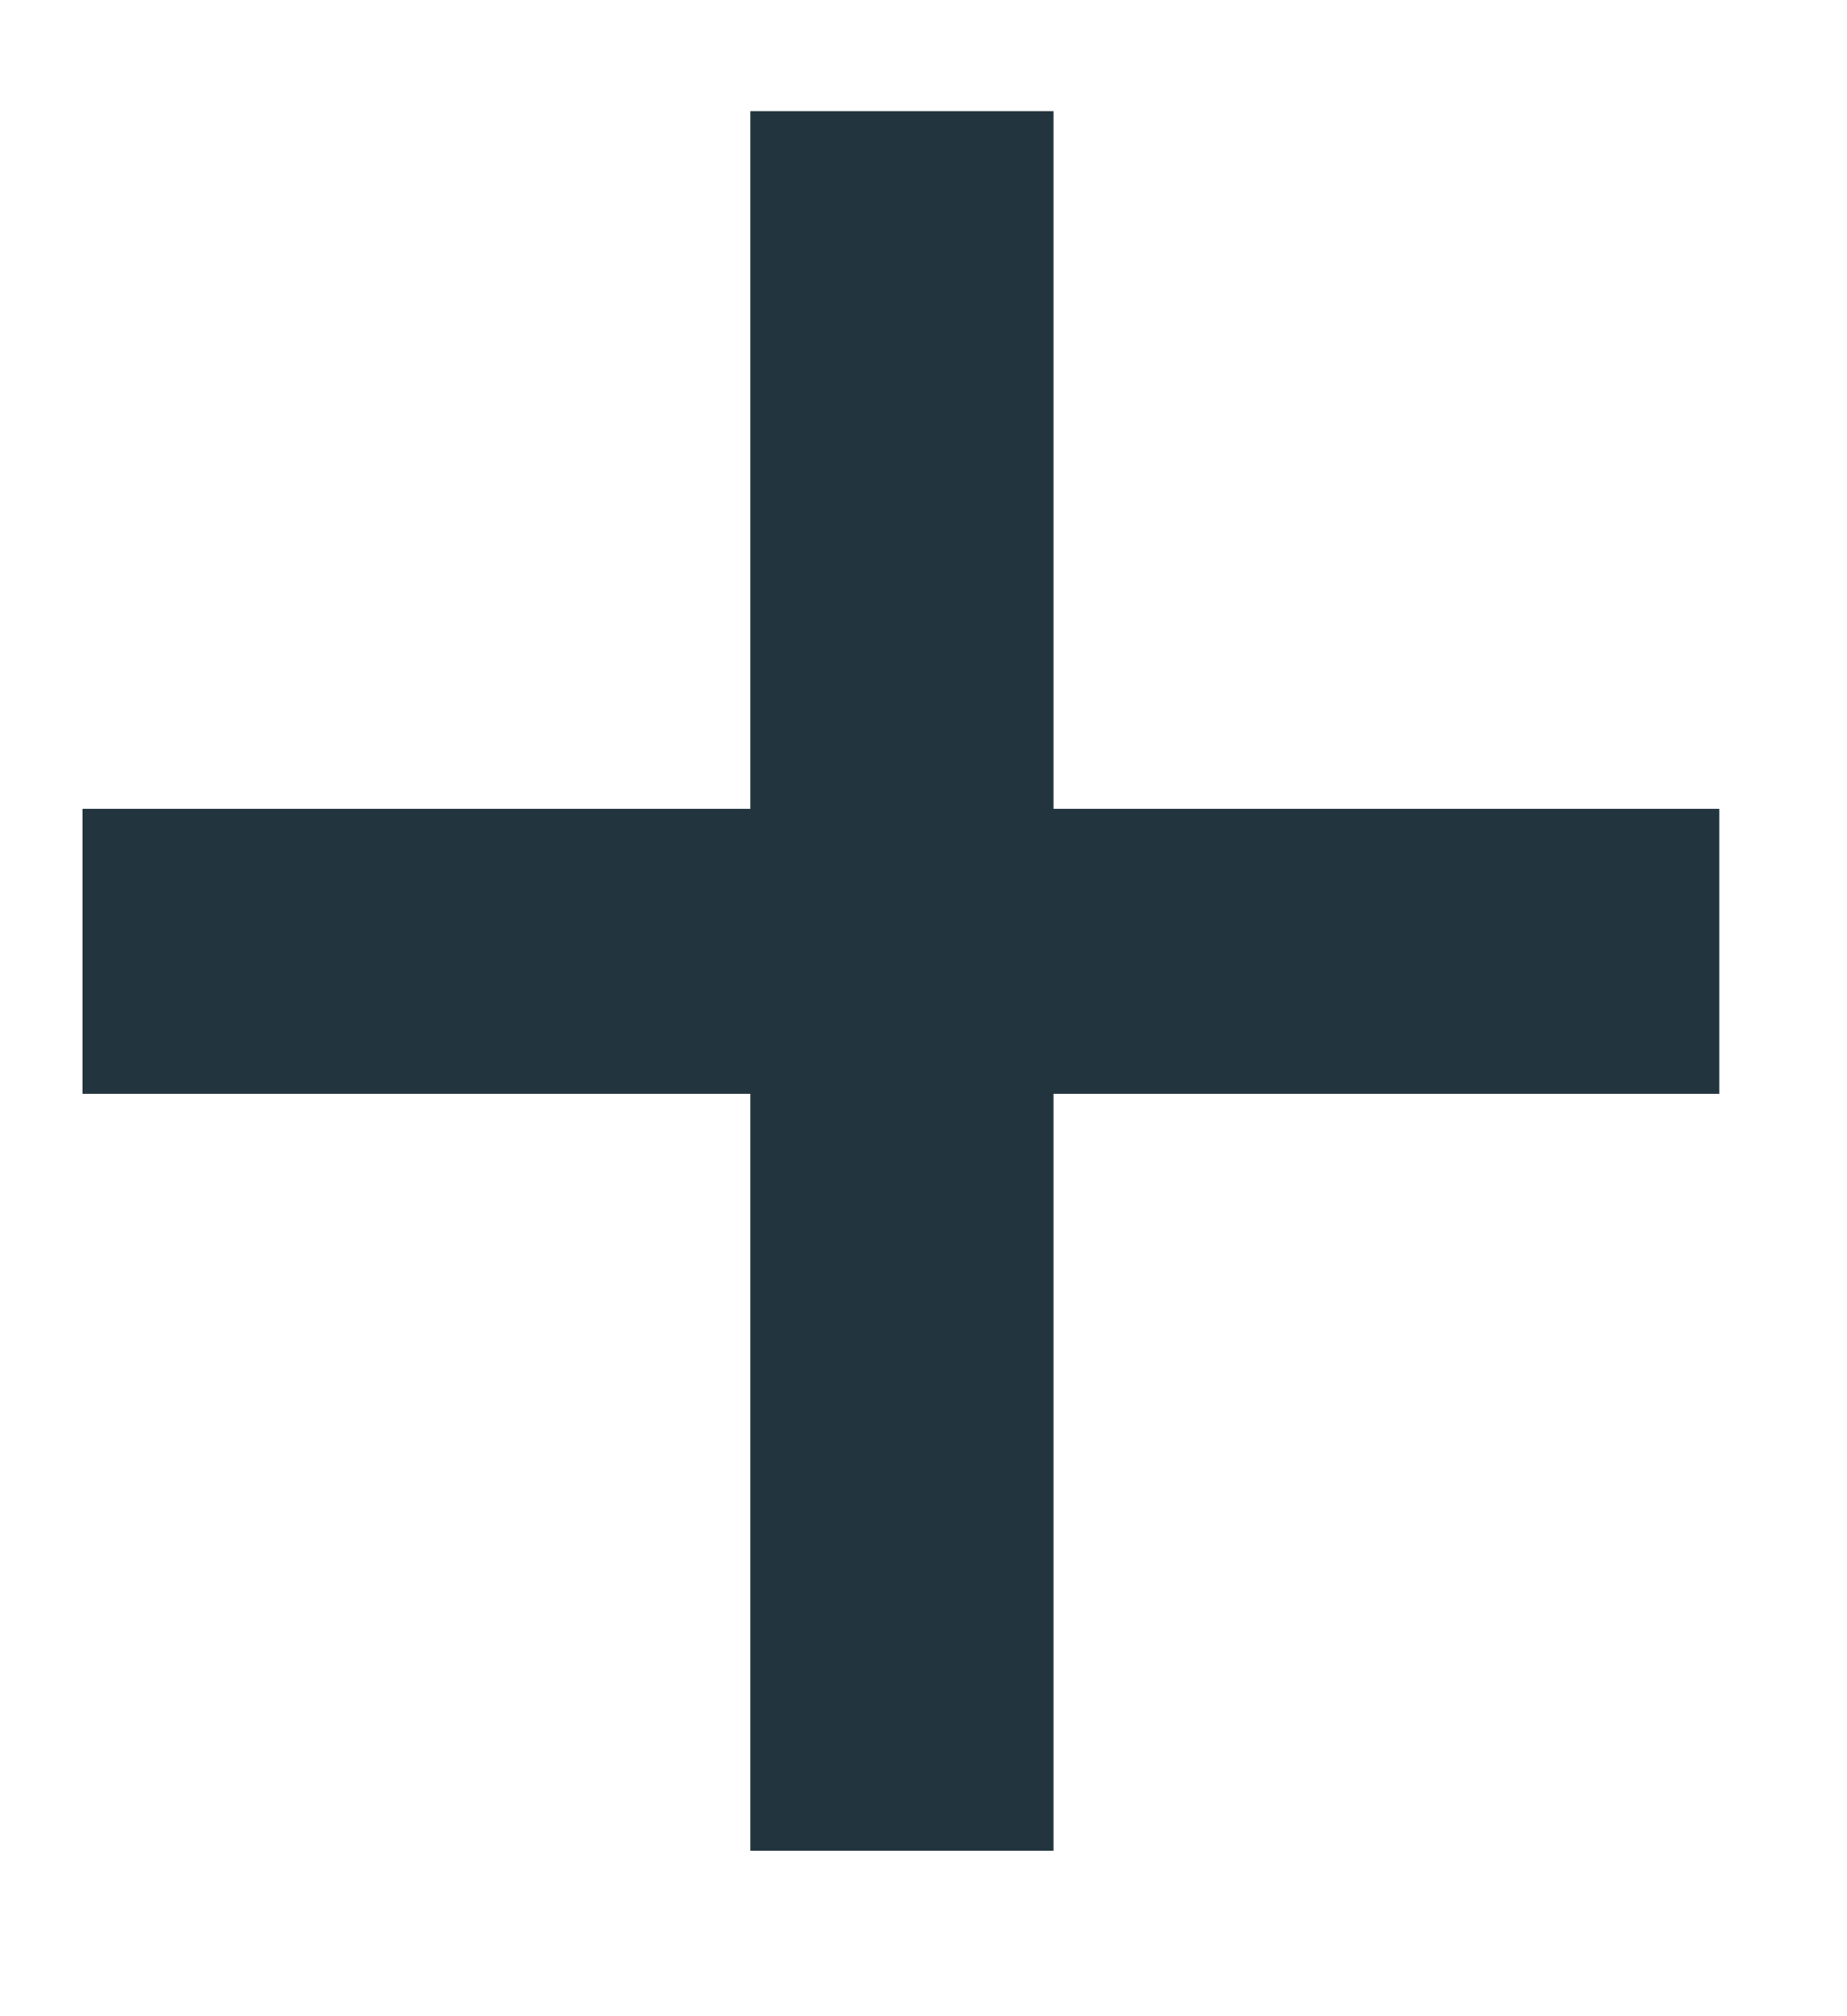  <svg width="11" height="12" viewBox="0 0 11 12" fill="none" xmlns="http://www.w3.org/2000/svg" ><path d="M10.238 4.813V6.512H0.492V4.813H10.238ZM6.273 0.663V11.014H4.467V0.663H6.273Z" fill="#22343E" ></path></svg>